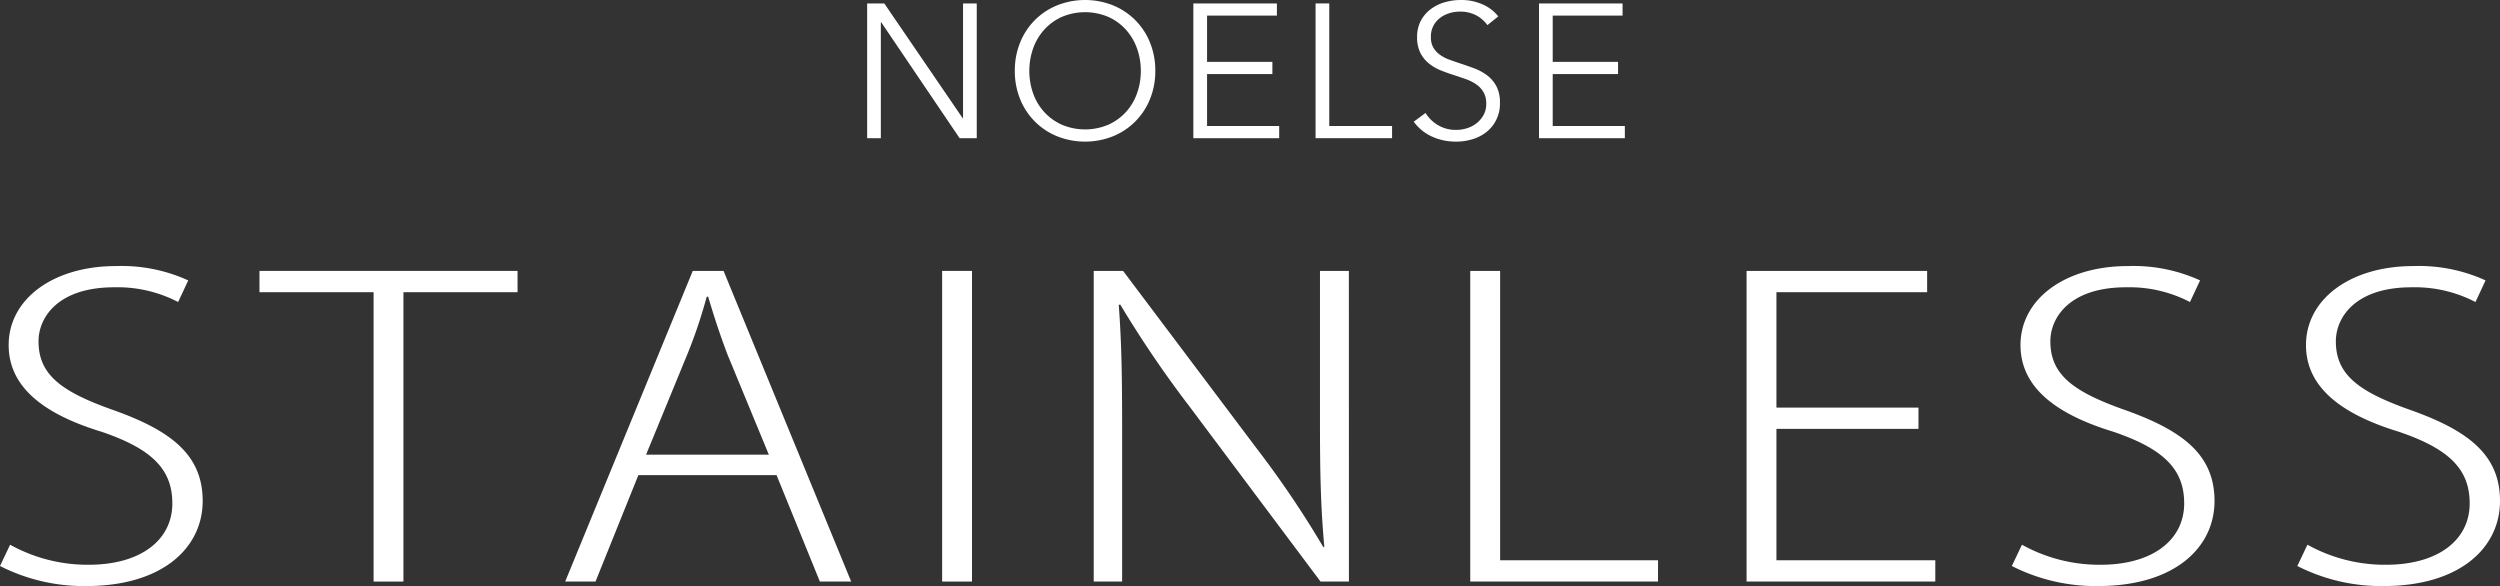 <svg xmlns="http://www.w3.org/2000/svg" width="210.464" height="49.337" viewBox="0 0 210.464 49.337">
  <rect x="0" y="0" width="210.464" height="49.337" fill="#333333" stroke="none"/>
  <g id="グループ_145" data-name="グループ 145" transform="translate(-1728 -1907.019)">
    <g id="グループ_145-2" data-name="グループ 145" transform="translate(-19.14)">
      <path id="パス_127" data-name="パス 127" d="M120.742,10.771h.032V1.109h1.153V12.454h-1.442l-6.6-9.758h-.032v9.758H112.7V1.109h1.442Z" transform="translate(1707.441 1906.199)" fill="#fff"/>
      <path id="パス_128" data-name="パス 128" d="M159.443,6.259a6.2,6.2,0,0,1-.449,2.388,5.631,5.631,0,0,1-3.116,3.125,6.365,6.365,0,0,1-4.695,0,5.625,5.625,0,0,1-3.116-3.125,6.211,6.211,0,0,1-.449-2.388,6.214,6.214,0,0,1,.449-2.388A5.625,5.625,0,0,1,151.183.747a6.365,6.365,0,0,1,4.695,0,5.631,5.631,0,0,1,3.116,3.125,6.208,6.208,0,0,1,.449,2.388m-1.218.007a5.573,5.573,0,0,0-.32-1.888,4.7,4.7,0,0,0-.929-1.575,4.443,4.443,0,0,0-1.482-1.08,5.017,5.017,0,0,0-3.925,0,4.438,4.438,0,0,0-1.482,1.08,4.717,4.717,0,0,0-.93,1.575,5.733,5.733,0,0,0,0,3.776,4.636,4.636,0,0,0,.93,1.567,4.491,4.491,0,0,0,1.482,1.072,5.017,5.017,0,0,0,3.925,0,4.5,4.5,0,0,0,1.482-1.072,4.622,4.622,0,0,0,.929-1.567,5.571,5.571,0,0,0,.32-1.888" transform="translate(1684.956 1906.721)" fill="#fff"/>
      <path id="パス_129" data-name="パス 129" d="M190.981,11.429h6.073v1.025h-7.227V1.11h7.034V2.135h-5.88V6.029h5.5V7.054h-5.5Z" transform="translate(1657.776 1906.198)" fill="#fff"/>
      <path id="パス_130" data-name="パス 130" d="M219.871,11.429h5.288v1.025h-6.441V1.11h1.153Z" transform="translate(1639.174 1906.198)" fill="#fff"/>
      <path id="パス_131" data-name="パス 131" d="M248.137,2.414a2.76,2.76,0,0,0-.945-.825,2.887,2.887,0,0,0-1.394-.312,2.979,2.979,0,0,0-.85.128,2.463,2.463,0,0,0-.785.392,2.023,2.023,0,0,0-.568.665,1.961,1.961,0,0,0-.217.946,1.748,1.748,0,0,0,.208.9,1.963,1.963,0,0,0,.551.6,3.2,3.2,0,0,0,.783.409q.439.16.919.32.591.193,1.19.417a4.329,4.329,0,0,1,1.079.585,2.838,2.838,0,0,1,.782.914,2.883,2.883,0,0,1,.3,1.4,3.01,3.01,0,0,1-1.165,2.484,3.5,3.5,0,0,1-1.183.593,4.789,4.789,0,0,1-1.338.193,5.135,5.135,0,0,1-1.026-.1,4.645,4.645,0,0,1-.977-.312,3.976,3.976,0,0,1-.866-.529,3.831,3.831,0,0,1-.7-.737l.993-.737a3.047,3.047,0,0,0,1.033,1.018,2.924,2.924,0,0,0,1.563.408,3.035,3.035,0,0,0,.881-.136,2.488,2.488,0,0,0,.809-.417,2.309,2.309,0,0,0,.592-.688,1.9,1.9,0,0,0,.232-.954,1.91,1.91,0,0,0-.232-.986,2.079,2.079,0,0,0-.617-.657,3.8,3.8,0,0,0-.881-.44q-.5-.176-1.042-.353-.561-.176-1.106-.4a3.757,3.757,0,0,1-.977-.585,2.714,2.714,0,0,1-.7-.89,2.877,2.877,0,0,1-.265-1.3,2.873,2.873,0,0,1,.328-1.41,2.98,2.98,0,0,1,.858-.977,3.575,3.575,0,0,1,1.169-.56A4.763,4.763,0,0,1,245.846.3a4.363,4.363,0,0,1,1.971.409,3.377,3.377,0,0,1,1.233.97Z" transform="translate(1624.222 1906.72)" fill="#fff"/>
      <path id="パス_132" data-name="パス 132" d="M272.7,11.429h6.073v1.025h-7.227V1.11h7.034V2.135H272.7V6.029h5.5V7.054h-5.5Z" transform="translate(1605.156 1906.198)" fill="#fff"/>
    </g>
    <g id="グループ_146" data-name="グループ 146" transform="translate(-0.072)">
      <path id="パス_119" data-name="パス 119" d="M17.358,53.848a11.057,11.057,0,0,0-5.39-1.24c-4.7,0-6.363,2.516-6.363,4.548,0,2.825,1.945,4.238,6.2,5.754,4.986,1.756,7.619,3.824,7.619,7.683,0,3.962-3.4,7.166-9.807,7.166a15.558,15.558,0,0,1-7.255-1.688l.851-1.792a13.441,13.441,0,0,0,6.606,1.688c4.418,0,7.052-2.1,7.052-5.167,0-2.859-1.7-4.583-5.957-6.029-4.743-1.447-7.823-3.687-7.823-7.3,0-3.859,3.729-6.65,9.038-6.65a13.535,13.535,0,0,1,6.08,1.206Z" transform="translate(1725.71 1878.597)" fill="#fff"/>
      <path id="パス_120" data-name="パス 120" d="M54.27,53.178H44.664V77.538H42.152V53.178H32.546V51.386H54.27Z" transform="translate(1717.371 1878.44)" fill="#fff"/>
      <path id="パス_121" data-name="パス 121" d="M92.18,77.538H89.546L85.9,68.58H74.266l-3.607,8.958H68.106L78.845,51.387h2.594ZM85.25,66.857l-3.485-8.442c-.69-1.827-1.175-3.342-1.622-4.858h-.122a41.635,41.635,0,0,1-1.58,4.721l-3.526,8.579Z" transform="translate(1707.547 1878.439)" fill="#fff"/>
      <rect id="長方形_29" data-name="長方形 29" width="2.513" height="26.151" transform="translate(1807.387 1929.826)" fill="#fff"/>
      <path id="パス_122" data-name="パス 122" d="M151.073,77.538h-2.391L137.618,62.757a91.839,91.839,0,0,1-5.8-8.544l-.122.034c.244,3.273.284,6.134.284,10.612v12.68h-2.391V51.387h2.472l11.226,14.919a82.74,82.74,0,0,1,5.633,8.338l.081-.035c-.324-3.583-.365-6.581-.365-10.716V51.387h2.432Z" transform="translate(1690.559 1878.439)" fill="#fff"/>
      <path id="パス_123" data-name="パス 123" d="M189.192,77.538H173.385V51.387H175.9V75.746h13.293Z" transform="translate(1678.461 1878.439)" fill="#fff"/>
      <path id="パス_124" data-name="パス 124" d="M221.416,77.538H205.529V51.387h15.2v1.792H208.042v9.716H220v1.791H208.042v11.06h13.374Z" transform="translate(1669.58 1878.439)" fill="#fff"/>
      <path id="パス_125" data-name="パス 125" d="M251.38,53.848a11.057,11.057,0,0,0-5.39-1.24c-4.7,0-6.363,2.516-6.363,4.548,0,2.825,1.945,4.238,6.2,5.754,4.986,1.756,7.619,3.824,7.619,7.683,0,3.962-3.4,7.166-9.807,7.166a15.558,15.558,0,0,1-7.255-1.688l.851-1.792a13.441,13.441,0,0,0,6.606,1.688c4.418,0,7.052-2.1,7.052-5.167,0-2.859-1.7-4.583-5.957-6.029-4.743-1.447-7.823-3.687-7.823-7.3,0-3.859,3.729-6.65,9.038-6.65a13.535,13.535,0,0,1,6.08,1.206Z" transform="translate(1661.056 1878.597)" fill="#fff"/>
      <path id="パス_126" data-name="パス 126" d="M284.588,53.848a11.057,11.057,0,0,0-5.39-1.24c-4.7,0-6.363,2.516-6.363,4.548,0,2.825,1.945,4.238,6.2,5.754,4.986,1.756,7.619,3.824,7.619,7.683,0,3.962-3.4,7.166-9.807,7.166a15.558,15.558,0,0,1-7.255-1.688l.851-1.792a13.441,13.441,0,0,0,6.606,1.688c4.418,0,7.052-2.1,7.052-5.167,0-2.859-1.7-4.583-5.957-6.029-4.743-1.447-7.823-3.687-7.823-7.3,0-3.859,3.729-6.65,9.038-6.65a13.535,13.535,0,0,1,6.08,1.206Z" transform="translate(1651.882 1878.597)" fill="#fff"/>
    </g>
  </g>
</svg>

